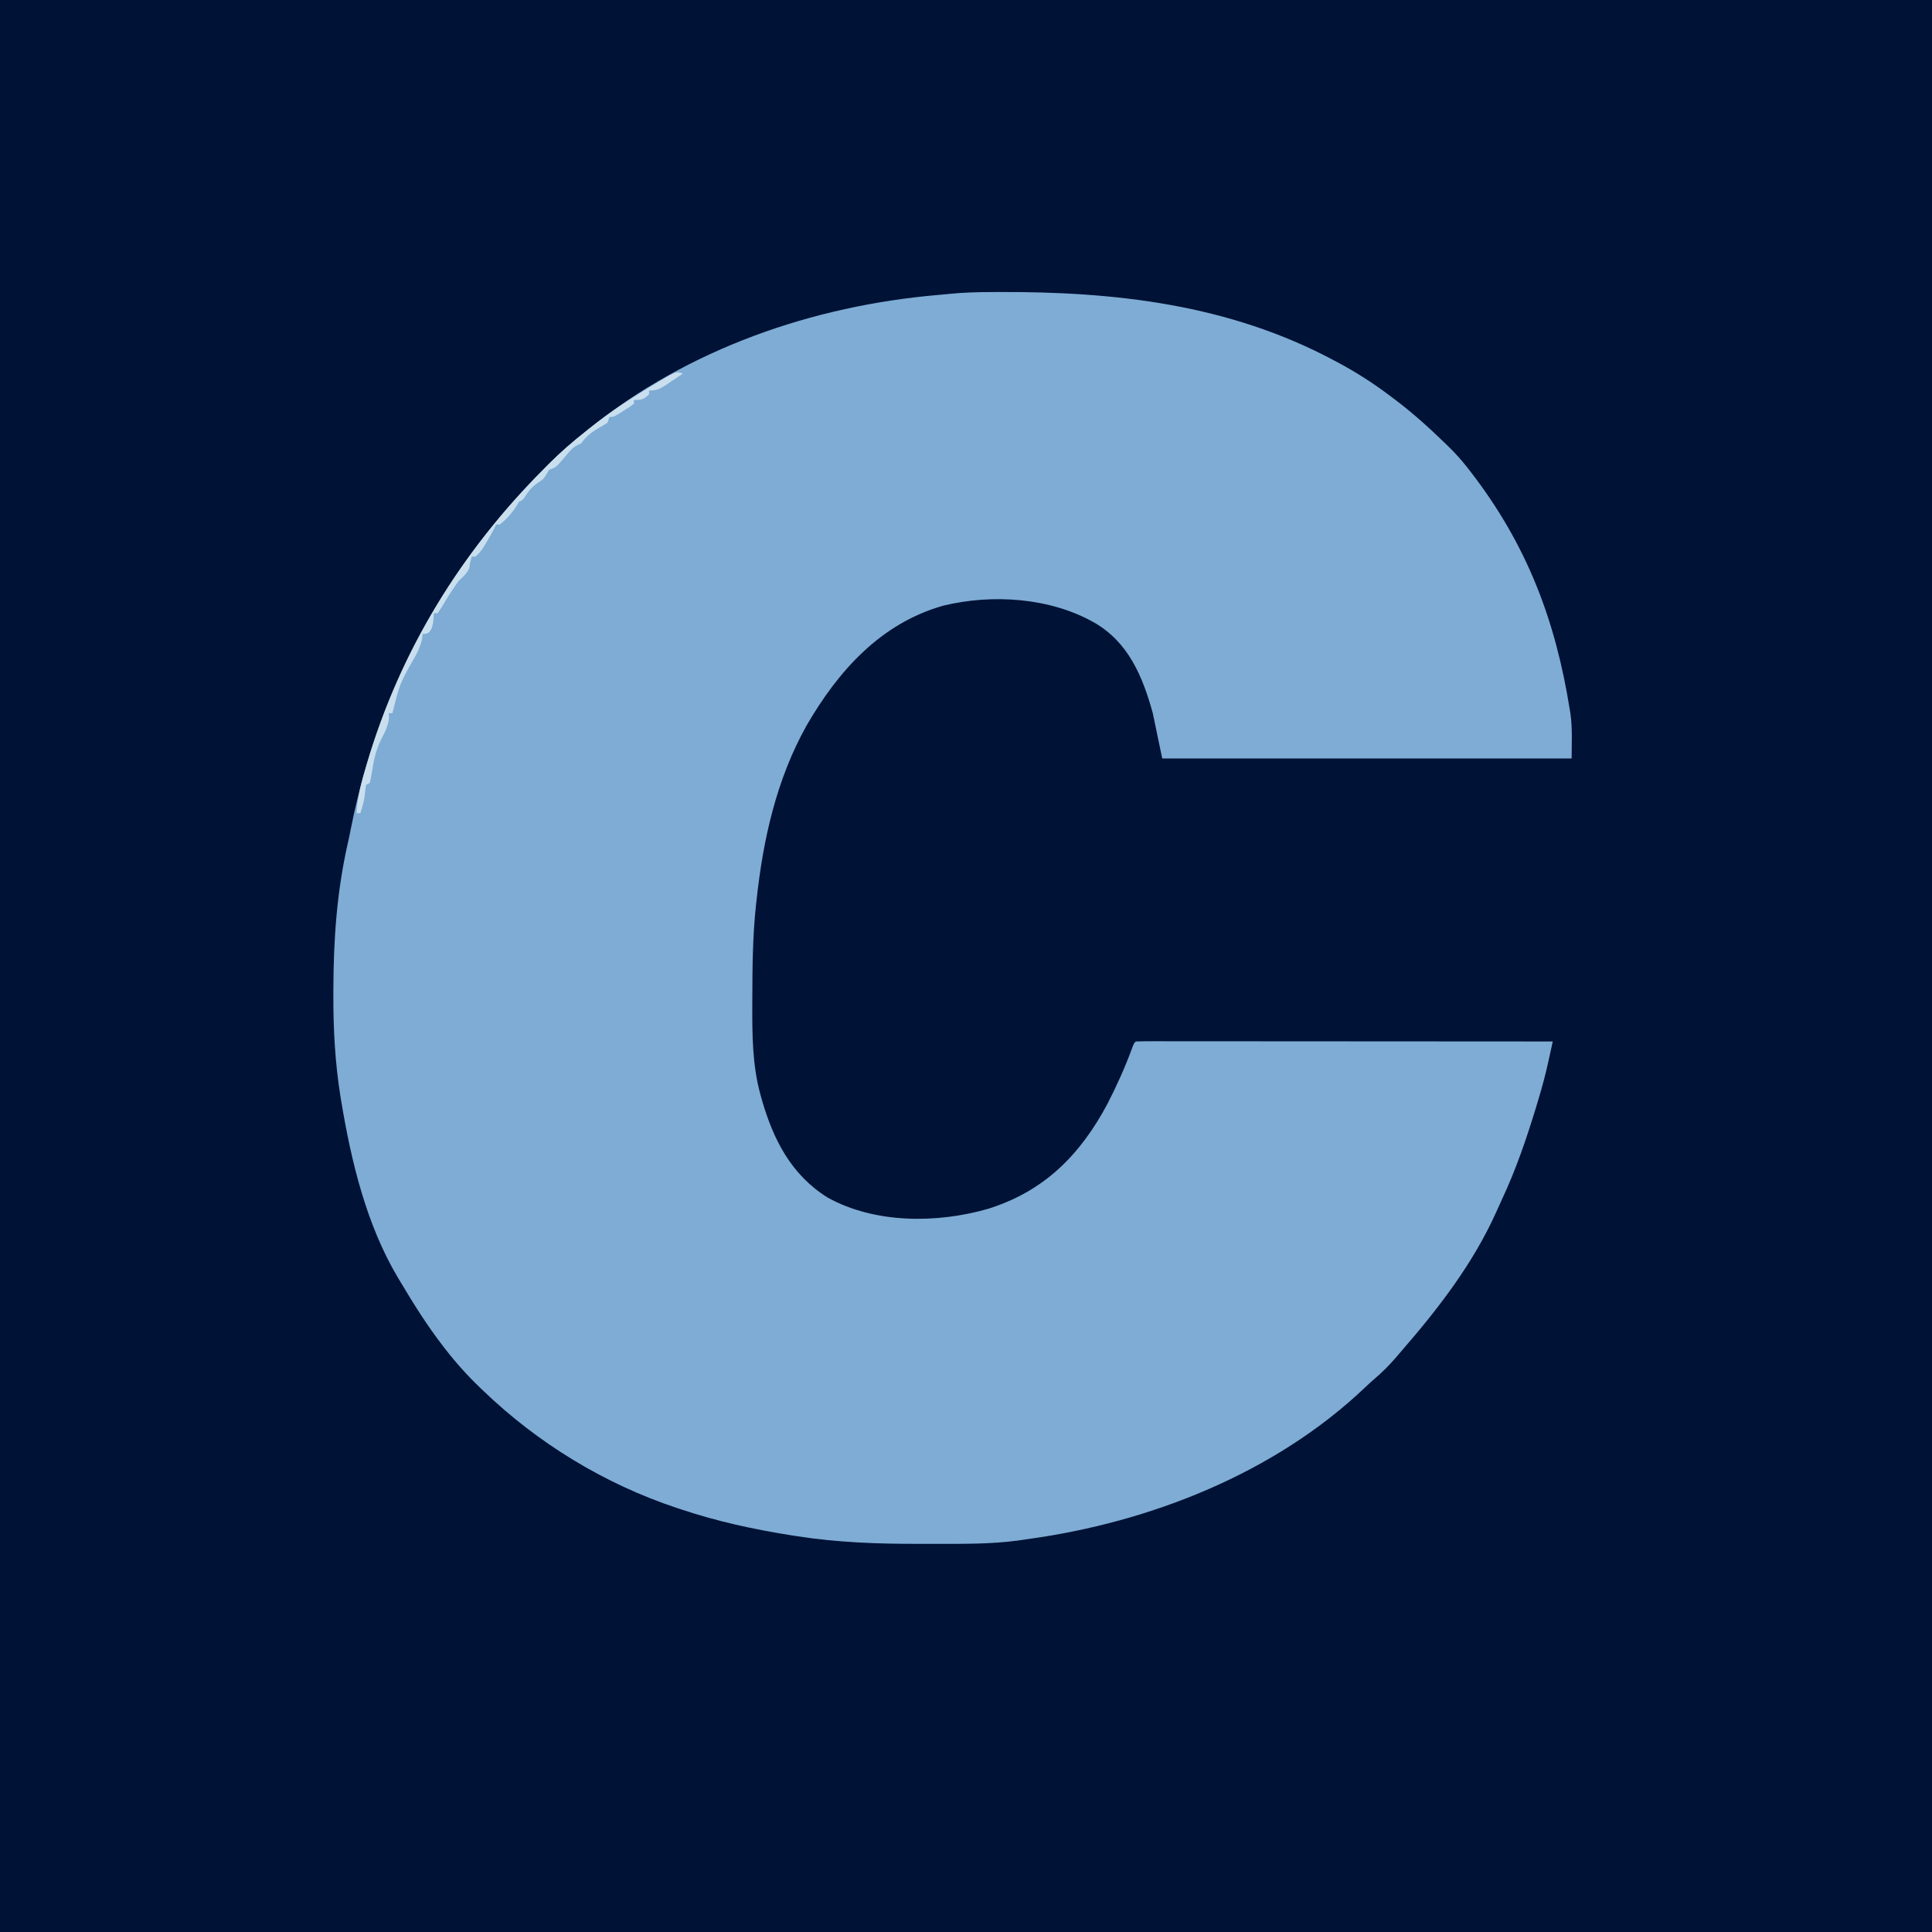 <!--?xml version="1.0" encoding="UTF-8"?-->
<svg xmlns="http://www.w3.org/2000/svg" width="1024" height="1024" viewBox="0 0 1024 1024">
<path d="M0 0 C337.92 0 675.84 0 1024 0 C1024 337.92 1024 675.84 1024 1024 C686.08 1024 348.16 1024 0 1024 C0 686.08 0 348.16 0 0 Z " fill="#001235" transform="translate(0,0)"></path>
<path d="M0 0 C1.882 -0.011 1.882 -0.011 3.802 -0.022 C65.711 -0.294 126.137 6.507 181.672 36.203 C182.334 36.553 182.996 36.904 183.678 37.265 C193.573 42.534 202.735 48.444 211.672 55.203 C212.241 55.628 212.81 56.053 213.397 56.491 C223.092 63.756 231.985 71.767 240.672 80.203 C241.269 80.78 241.866 81.357 242.482 81.951 C246.289 85.683 249.734 89.542 252.984 93.766 C253.452 94.369 253.919 94.972 254.4 95.593 C283.889 133.896 299.083 173.711 306.672 221.203 C306.8 221.99 306.928 222.777 307.06 223.588 C308.142 231.462 307.672 239.183 307.672 247.203 C236.062 247.203 164.452 247.203 90.672 247.203 C89.022 239.283 87.372 231.363 85.672 223.203 C80.348 203.868 72.806 185.652 54.672 175.203 C31.223 161.883 0.55 159.935 -25.328 166.203 C-58.559 175.575 -81.14 200.863 -97.867 229.827 C-113.778 258.274 -120.866 290.057 -124.328 322.203 C-124.434 323.149 -124.54 324.095 -124.649 325.069 C-126.403 341.443 -126.536 357.816 -126.578 374.266 C-126.583 375.315 -126.589 376.364 -126.594 377.445 C-126.657 393.567 -126.591 409.993 -122.203 425.641 C-121.886 426.798 -121.886 426.798 -121.562 427.979 C-115.437 449.286 -105.965 467.882 -86.641 479.953 C-61.532 493.81 -28.845 493.667 -1.855 485.973 C28.062 476.697 47.254 457.303 61.672 430.203 C66.631 420.532 71.09 410.697 74.797 400.477 C75.672 398.203 75.672 398.203 76.672 397.203 C79.517 397.105 82.337 397.073 85.182 397.083 C86.537 397.082 86.537 397.082 87.919 397.08 C90.971 397.079 94.021 397.084 97.073 397.09 C99.25 397.09 101.427 397.09 103.605 397.089 C109.536 397.089 115.468 397.095 121.4 397.102 C127.591 397.108 133.782 397.109 139.974 397.11 C151.039 397.113 162.104 397.12 173.17 397.129 C187.192 397.141 201.214 397.148 215.236 397.153 C242.714 397.163 270.193 397.181 297.672 397.203 C297.046 400.061 296.418 402.918 295.788 405.775 C295.613 406.576 295.438 407.377 295.257 408.202 C293.752 415.018 291.945 421.71 289.922 428.391 C289.579 429.531 289.236 430.672 288.883 431.847 C283.776 448.642 278.168 465.09 270.702 480.991 C269.639 483.274 268.613 485.57 267.59 487.871 C255.451 514.808 237.322 538.387 218.064 560.595 C216.84 562.009 215.622 563.43 214.406 564.852 C210.805 569.006 207.095 572.748 202.891 576.289 C201.291 577.669 199.733 579.098 198.203 580.555 C150.504 625.976 84.404 652.019 19.754 660.914 C17.855 661.178 15.959 661.459 14.063 661.742 C0.191 663.569 -13.69 663.509 -27.656 663.464 C-31.163 663.453 -34.67 663.459 -38.177 663.471 C-59.765 663.531 -81.273 662.781 -102.641 659.453 C-104.287 659.202 -104.287 659.202 -105.967 658.945 C-125.754 655.808 -145.321 651.57 -164.328 645.203 C-165.083 644.955 -165.837 644.707 -166.614 644.452 C-204.993 631.678 -240.231 610.187 -269.328 582.203 C-270.065 581.499 -270.065 581.499 -270.817 580.781 C-277.541 574.328 -283.636 567.579 -289.328 560.203 C-289.946 559.408 -289.946 559.408 -290.576 558.597 C-299.011 547.669 -306.288 536.066 -313.328 524.203 C-313.721 523.549 -314.114 522.895 -314.52 522.221 C-331.132 494.29 -339.197 460.696 -344.453 428.891 C-344.612 427.944 -344.771 426.997 -344.934 426.022 C-347.75 408.234 -348.708 390.505 -348.641 372.516 C-348.639 371.502 -348.637 370.488 -348.635 369.443 C-348.556 343.219 -346.81 317.699 -340.968 292.062 C-340.341 289.263 -339.768 286.458 -339.211 283.645 C-324.562 210.74 -289.474 146.2 -236.953 93.641 C-236.084 92.76 -235.215 91.878 -234.32 90.971 C-228.306 84.943 -222.006 79.481 -215.328 74.203 C-214.628 73.638 -213.928 73.074 -213.207 72.492 C-160.449 30.069 -94.665 7.231 -27.747 1.497 C-25.815 1.331 -23.883 1.156 -21.954 0.954 C-14.626 0.212 -7.363 0.028 0 0 Z " fill="#7EACD5" transform="translate(525.328,154.797)"></path>
<!-- ВСЕ ОСТАЛЬНЫЕ ТВОИ <path> БЕЗ ИЗМЕНЕНИЙ: -->
<path d="M0 0 C-2.243 1.511 -4.493 3.009 -6.75 4.5 C-7.701 5.144 -7.701 5.144 -8.672 5.801 C-12.144 8.079 -13.744 9 -18 9 C-18 9.66 -18 10.32 -18 11 C-20.955 13.744 -21.775 14 -26 14 C-26 14.66 -26 15.32 -26 16 C-28.336 17.727 -28.336 17.727 -31.375 19.625 C-32.373 20.257 -33.37 20.888 -34.398 21.539 C-37 23 -37 23 -39 23 C-39.33 23.99 -39.66 24.98 -40 26 C-42.188 27.438 -42.188 27.438 -45 29 C-48.837 31.379 -51.353 33.391 -54 37 C-54.615 37.287 -55.23 37.575 -55.863 37.871 C-58.395 39.209 -59.736 40.743 -61.562 42.938 C-67.292 49.764 -67.292 49.764 -71 51 C-71.433 51.763 -71.866 52.526 -72.312 53.312 C-74 56 -74 56 -76.875 57.875 C-80.193 60.131 -81.791 62.195 -83.922 65.512 C-85 67 -85 67 -87 68 C-87.392 68.701 -87.784 69.403 -88.188 70.125 C-90.587 73.931 -93.546 77.112 -97 80 C-97.66 80 -98.32 80 -99 80 C-99.269 80.556 -99.539 81.111 -99.816 81.684 C-101.103 84.202 -102.495 86.63 -103.938 89.062 C-104.442 89.92 -104.946 90.777 -105.465 91.66 C-106.84 93.757 -108.076 95.401 -110 97 C-110.66 97 -111.32 97 -112 97 C-112.144 97.578 -112.289 98.155 -112.438 98.75 C-112.623 99.493 -112.809 100.235 -113 101 C-113.082 101.639 -113.165 102.279 -113.25 102.938 C-114.369 106.014 -116.691 107.691 -119 110 C-122.266 114.493 -125.185 119.214 -128 124 C-128.66 124.99 -129.32 125.98 -130 127 C-130.66 127 -131.32 127 -132 127 C-132.103 128.258 -132.206 129.516 -132.312 130.812 C-132.647 133.509 -132.83 134.763 -134.438 137 C-136 138 -136 138 -138 138 C-138.083 138.825 -138.165 139.65 -138.25 140.5 C-138.969 143.853 -140.107 146.453 -141.695 149.473 C-150.07 164.152 -150.07 164.152 -154 180 C-154.66 180 -155.32 180 -156 180 C-155.938 180.681 -155.876 181.361 -155.812 182.062 C-156.092 186.441 -157.982 190.049 -159.984 193.887 C-162.843 199.658 -163.987 205.361 -164.961 211.679 C-165.248 213.464 -165.617 215.234 -166 217 C-166.66 217.33 -167.32 217.66 -168 218 C-168.266 219.926 -168.523 221.854 -168.715 223.789 C-169.128 226.991 -170.038 229.923 -171 233 C-171.66 233 -172.32 233 -173 233 C-172.586 224.555 -170.518 216.762 -168.125 208.688 C-167.928 208.018 -167.732 207.348 -167.529 206.657 C-149.866 146.735 -117.692 94.537 -73.625 50.438 C-72.756 49.556 -71.887 48.675 -70.992 47.768 C-64.978 41.74 -58.678 36.278 -52 31 C-50.95 30.153 -50.95 30.153 -49.878 29.289 C-38.533 20.166 -26.527 12.396 -14 5 C-13.034 4.424 -13.034 4.424 -12.049 3.836 C-3.57 -1.19 -3.57 -1.19 0 0 Z " fill="#C9DFEE" transform="translate(362,198)"></path>
<!-- …и так далее, до самого конца твоего файла… -->
</svg>

